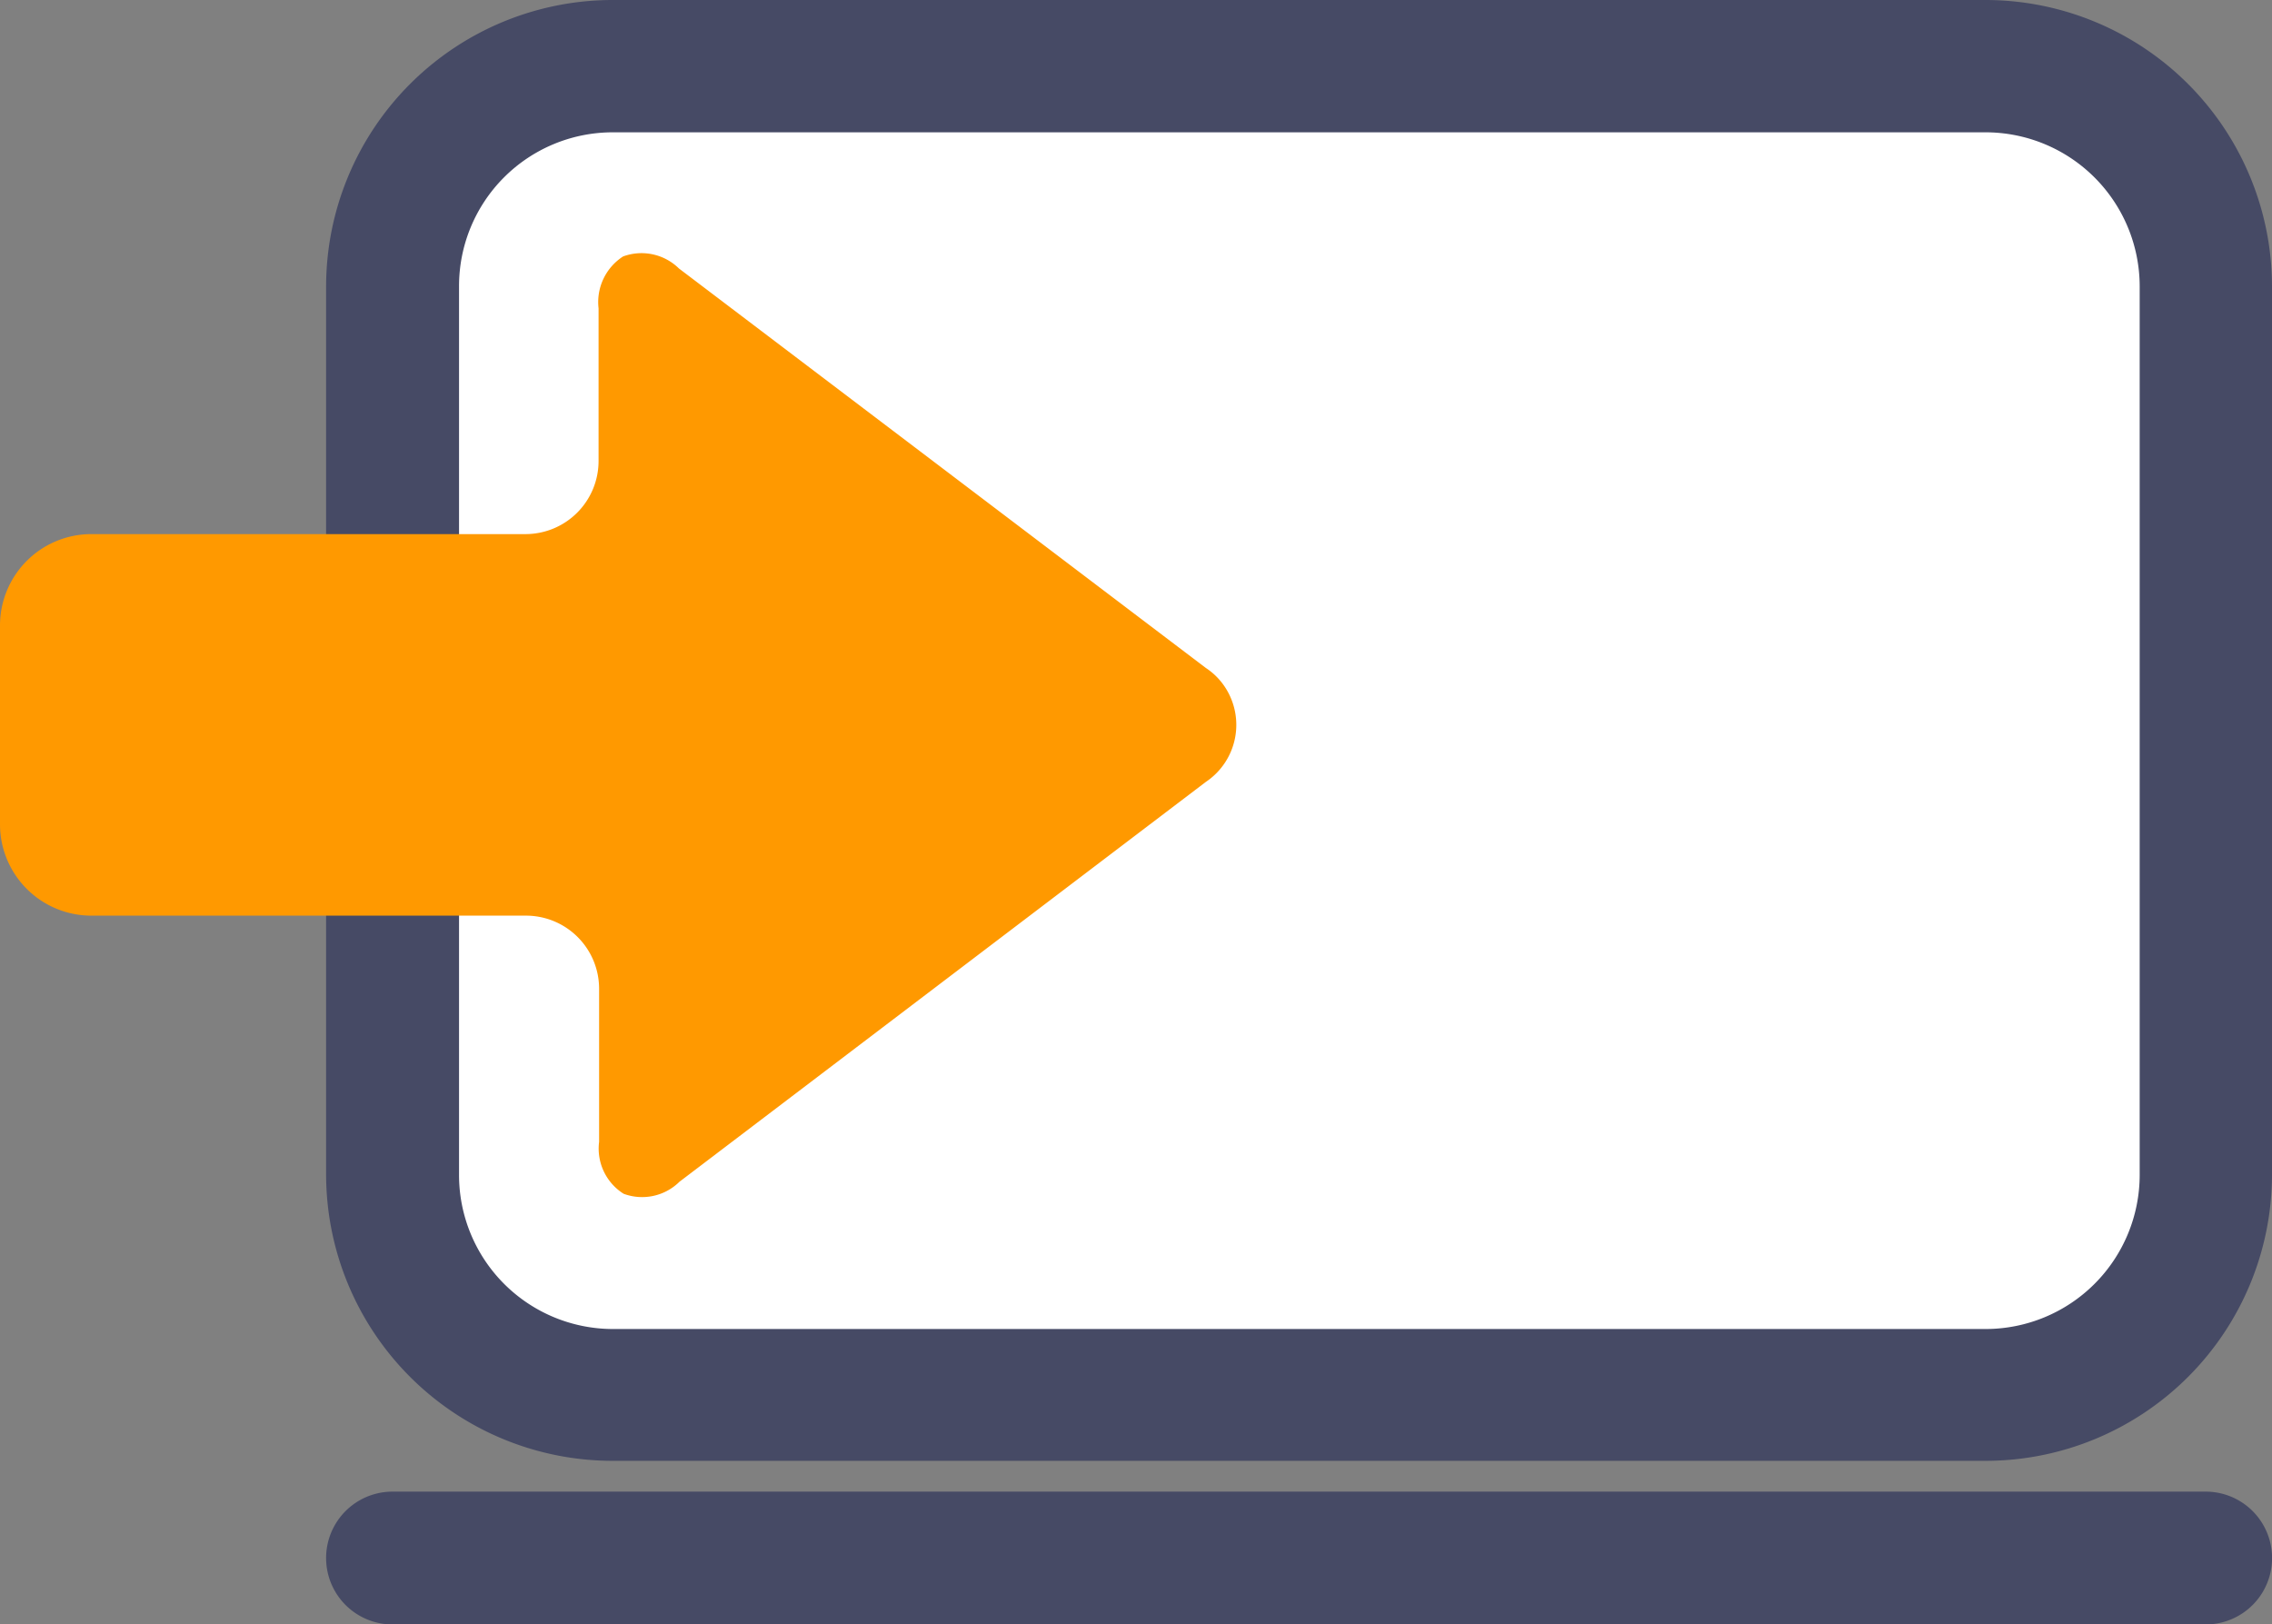 <svg xmlns="http://www.w3.org/2000/svg" width="59.255" height="42.367" viewBox="0 0 59.255 42.367">
  <rect x="0" y="0" width="59.255" height="42.367" fill="#808080" stroke="none"/>
  <g id="icon" transform="translate(-654 -4131)">
    <path id="パス_9349" data-name="パス 9349" d="M47.911,36.029H12.1A5.741,5.741,0,0,1,6.36,30.294V7.115A5.741,5.741,0,0,1,12.1,1.38H47.911a5.741,5.741,0,0,1,5.735,5.735V30.294A5.741,5.741,0,0,1,47.911,36.029Z" transform="translate(657.876 4131.352)" fill="#fff"/>
    <path id="パス_9350" data-name="パス 9350" d="M48.263,38.1H12.447A7.477,7.477,0,0,1,4.98,30.633V7.467A7.477,7.477,0,0,1,12.447,0H48.263A7.477,7.477,0,0,1,55.73,7.467V30.646A7.474,7.474,0,0,1,48.263,38.1ZM12.447,3.451a4.009,4.009,0,0,0-4,4.016V30.646a4.017,4.017,0,0,0,4,4.016H48.263a4.02,4.02,0,0,0,4.016-4.016V7.467a4.02,4.02,0,0,0-4.016-4.016H12.447Z" transform="translate(657.525 4131)" fill="#464a65"/>
    <path id="パス_9351" data-name="パス 9351" d="M54,34.464H6.712a1.732,1.732,0,0,1,0-3.464H54a1.732,1.732,0,1,1,0,3.464Z" transform="translate(657.525 4138.903)" fill="#464a65"/>
    <path id="パス_9317_1_" d="M31.449,19.052a1.791,1.791,0,0,0,.5-2.472,1.739,1.739,0,0,0-.5-.5L17.707,5.661a1.392,1.392,0,0,0-1.456-.314,1.416,1.416,0,0,0-.64,1.355v3.978A1.907,1.907,0,0,1,13.7,12.589H2.384A2.383,2.383,0,0,0,0,14.973v5.183A2.383,2.383,0,0,0,2.384,22.54H13.717a1.907,1.907,0,0,1,1.908,1.908v3.991a1.392,1.392,0,0,0,.64,1.355,1.386,1.386,0,0,0,1.456-.314Z" transform="translate(654 4132.341)" fill="#f90"/>
  </g>
</svg>
